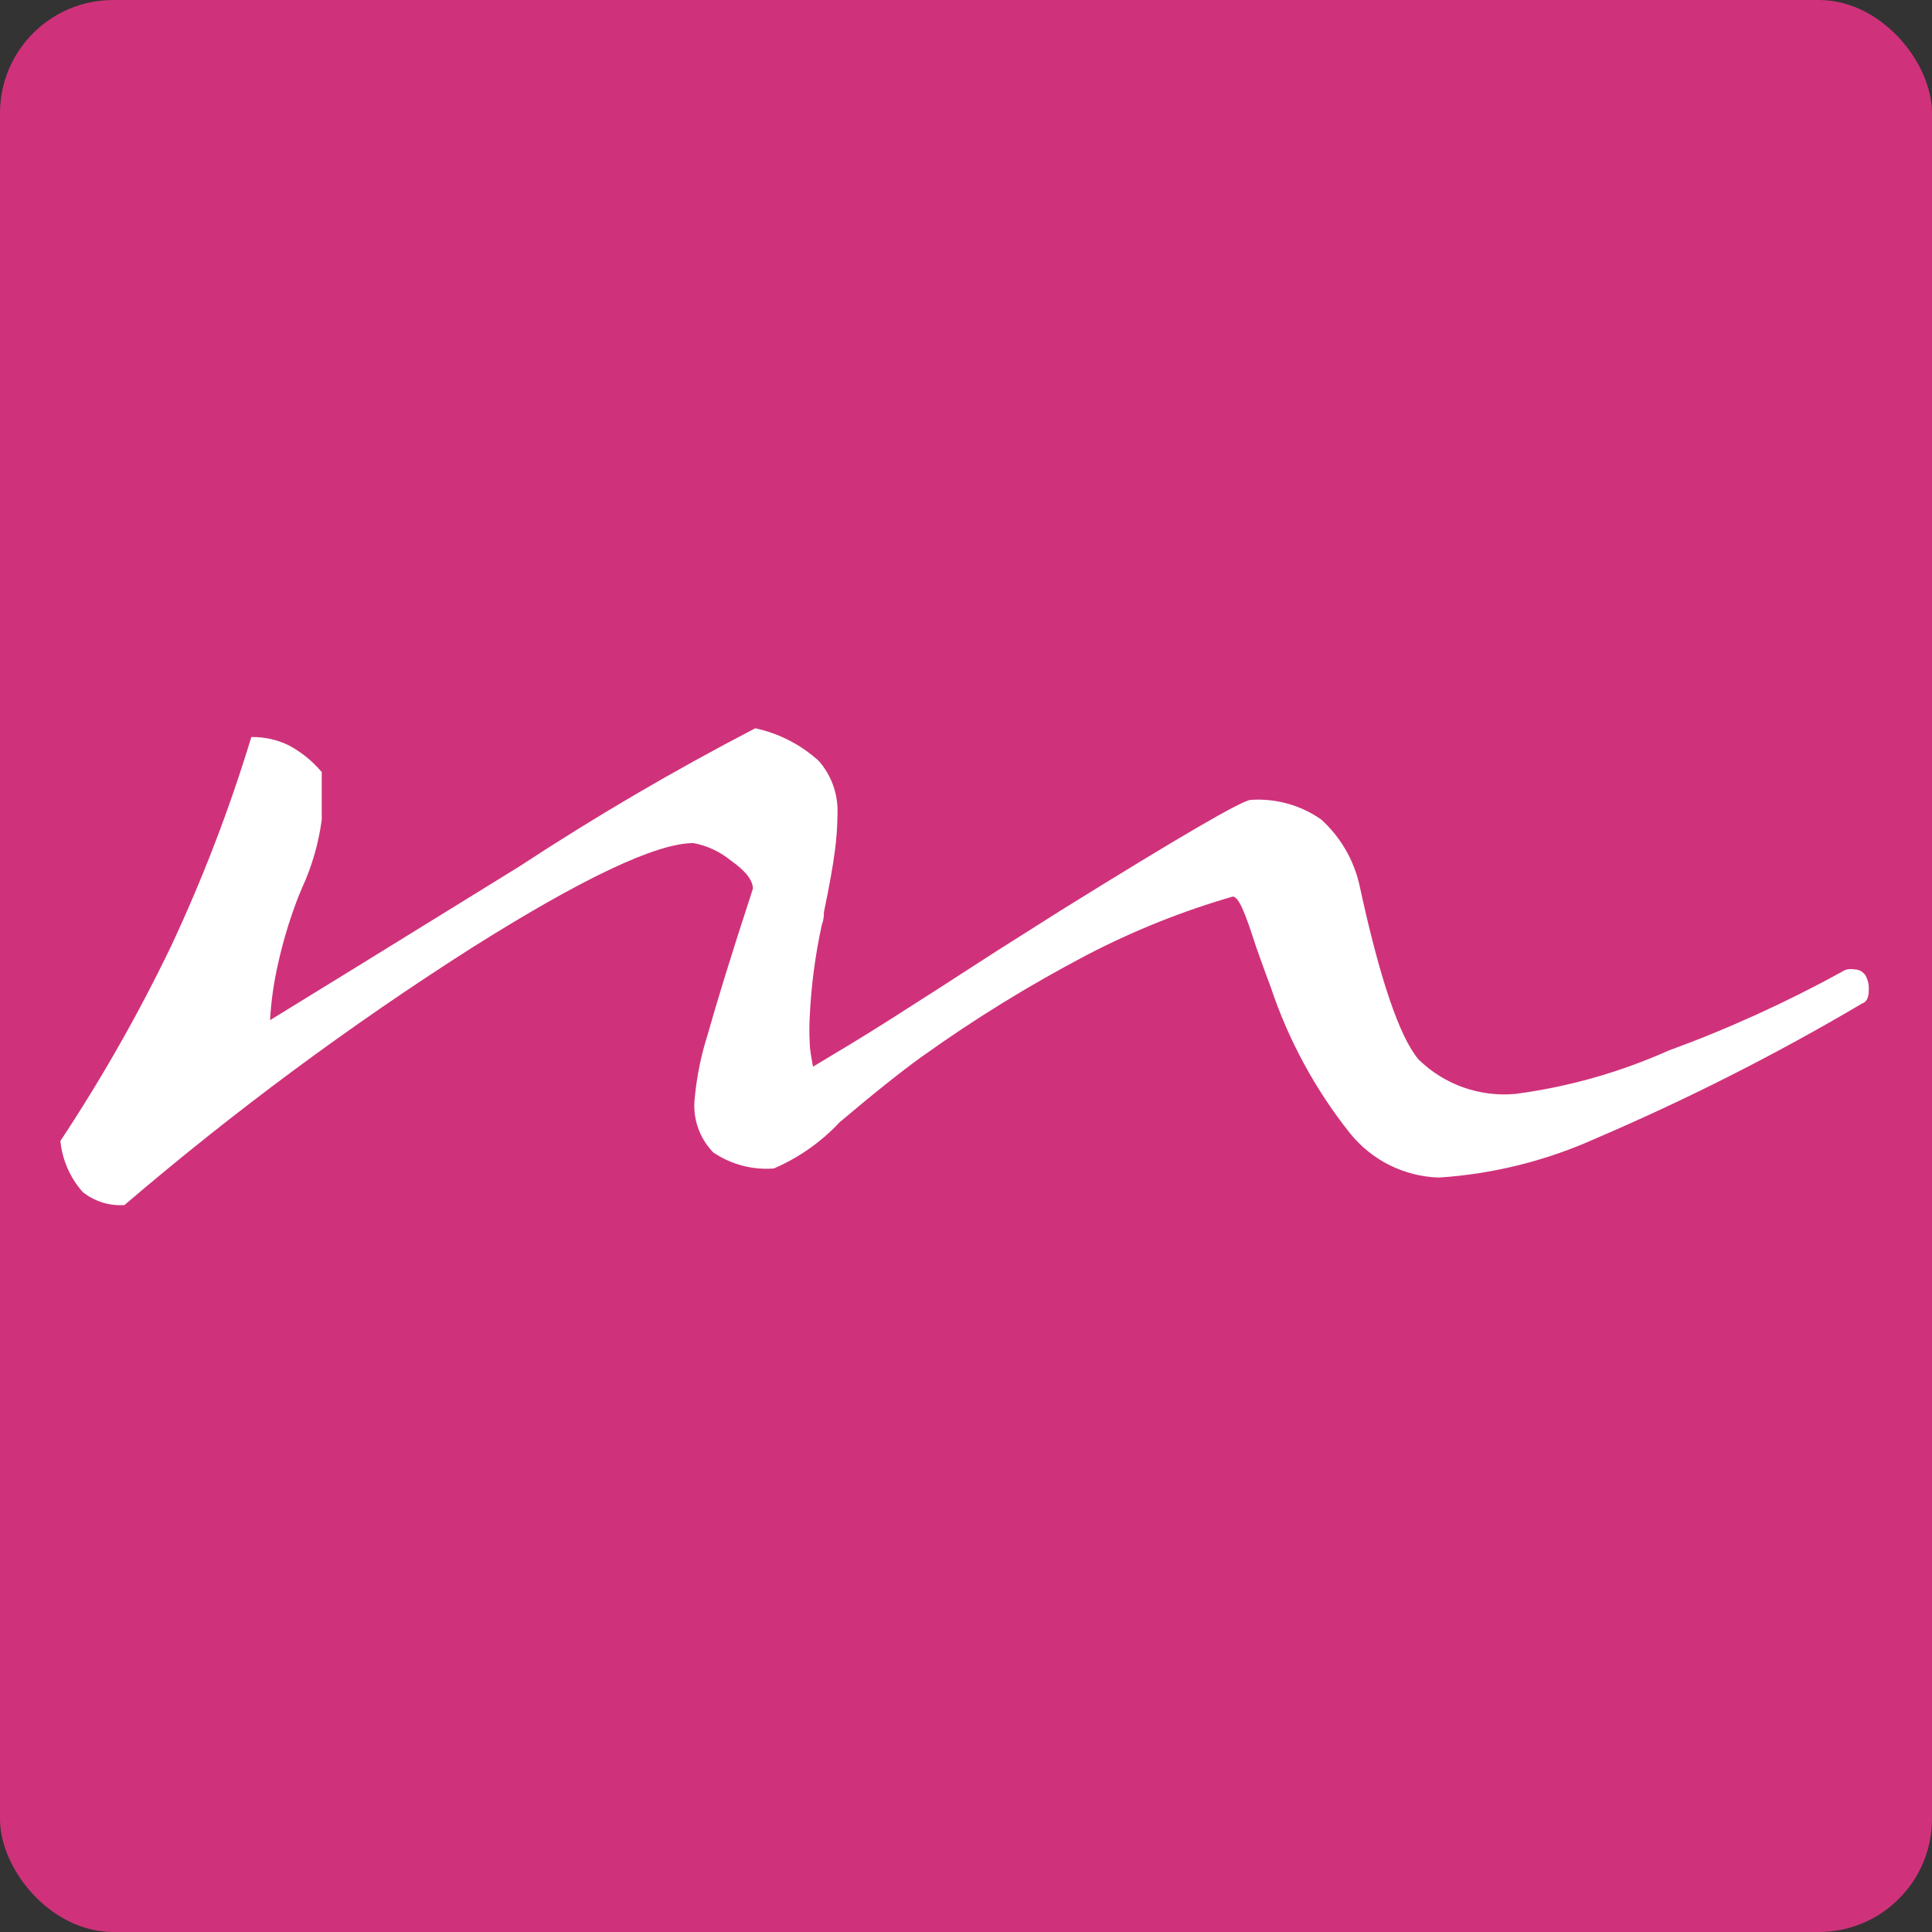 <svg width="512" height="512" viewBox="0 0 512 512" fill="none" xmlns="http://www.w3.org/2000/svg">
<rect x="0" y="0" width="512" height="512" fill="#333333" stroke="none"/>
<rect width="512" height="512" rx="30" fill="#CF327A"/>
<path d="M495.225 262.583C495.253 263.323 495.117 264.063 494.823 264.744C494.561 265.321 494.065 265.754 493.465 265.946C470.768 279.35 447.229 291.278 423.002 301.657C409.834 307.608 395.702 311.134 381.284 312.065C372.094 311.77 363.494 307.469 357.744 300.295C348.544 288.728 341.444 275.639 336.766 261.623C335.883 259.297 334.523 255.617 332.841 250.812C329.959 241.845 328.277 237.602 326.676 237.602C313.39 241.45 300.517 246.597 288.242 252.973C272.977 260.963 258.289 270.005 244.284 280.037C239.159 283.721 231.872 289.485 222.504 297.413C217.598 302.663 211.654 306.835 205.049 309.663C199.384 310.093 193.743 308.598 189.035 305.42C185.234 301.516 183.433 296.086 184.149 290.687C184.682 285.111 185.81 279.607 187.513 274.273C189.754 266.267 193.758 253.134 199.525 235.521C199.525 233.275 197.602 230.793 193.598 227.992C190.754 225.663 187.366 224.092 183.75 223.428C173.982 223.428 154.391 232.689 124.977 251.213C92.76 271.755 62.018 294.523 32.975 319.352C28.992 319.622 25.053 318.394 21.927 315.909C18.578 312.132 16.505 307.398 16 302.378C26.959 285.822 36.778 268.54 45.386 250.651C53.768 232.738 60.86 214.248 66.606 195.322C70.074 195.259 73.506 196.027 76.614 197.564C79.917 199.348 82.85 201.737 85.262 204.611V217.262C84.43 223.491 82.676 229.564 80.058 235.276C79.256 237.12 78.696 238.559 78.297 239.683C76.433 244.753 74.909 249.942 73.732 255.215C72.576 260.187 71.85 265.251 71.57 270.35C78.136 266.347 100.129 252.788 137.549 229.672C157.782 216.389 178.683 204.15 200.163 193C206.433 194.355 212.233 197.337 216.979 201.649C220.39 205.529 222.169 210.578 221.944 215.743C221.913 219.091 221.672 222.433 221.222 225.75C220.742 229.434 219.782 234.798 218.341 241.764C218.341 242.484 218.341 243.604 217.78 245.127C216.027 253.19 214.955 261.385 214.577 269.628C214.454 271.789 214.454 273.954 214.577 276.114C214.577 278.195 215.057 280.438 215.458 282.68C221.063 279.317 227.948 275.234 235.876 270.189C243.802 265.142 253.172 259.14 263.901 252.174L281.115 241.282C312.557 221.745 329.345 211.978 331.48 211.978C338.11 211.528 344.695 213.365 350.136 217.181C355.266 221.829 358.82 227.957 360.306 234.718C365.644 259.377 370.847 274.726 375.921 280.759C382.748 287.455 392.183 290.793 401.702 289.887C415.659 288.031 429.28 284.175 442.138 278.436C458.026 272.63 473.442 265.617 488.258 257.457C488.674 257.188 489.135 256.999 489.62 256.895C490.228 256.79 490.853 256.79 491.461 256.895C492.672 256.912 493.79 257.544 494.425 258.581C495.071 259.807 495.35 261.2 495.225 262.583Z" fill="white"/>
</svg>
